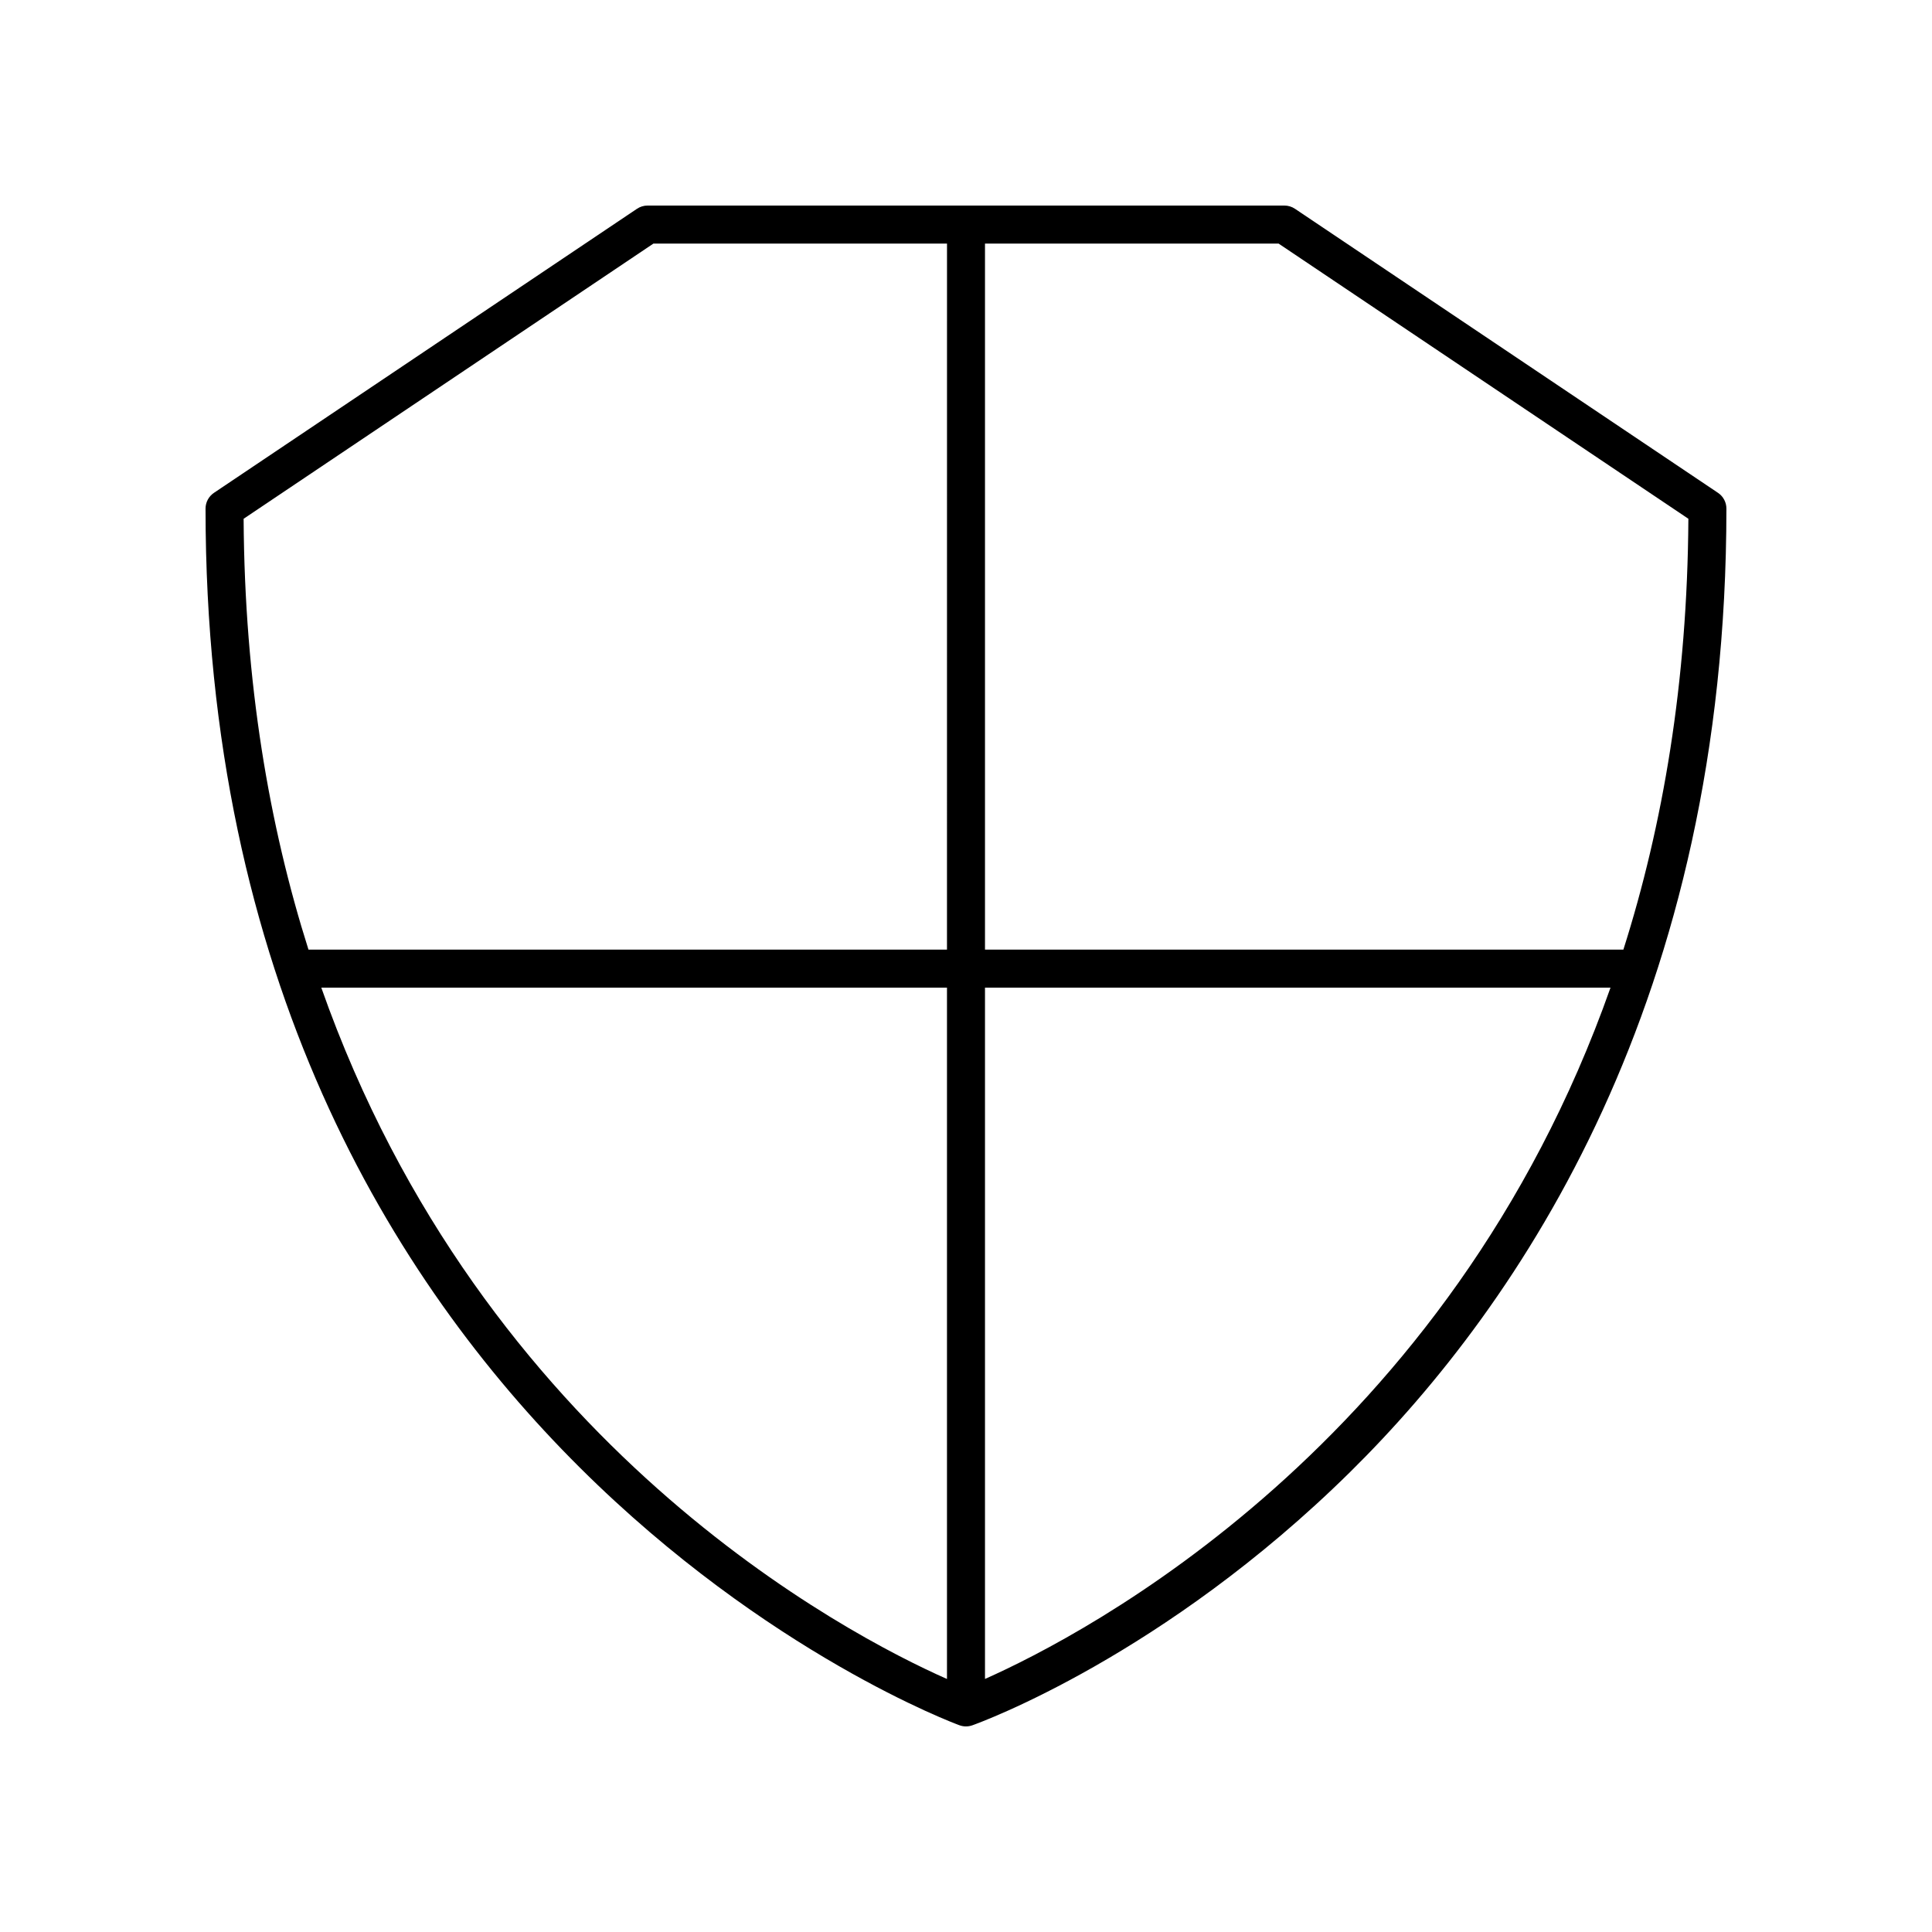 <?xml version="1.0" encoding="UTF-8"?>
<!-- Uploaded to: SVG Repo, www.svgrepo.com, Generator: SVG Repo Mixer Tools -->
<svg fill="#000000" width="800px" height="800px" version="1.1" viewBox="144 144 512 512" xmlns="http://www.w3.org/2000/svg">
 <path d="m599.29 274.61-112.11-75.281c-0.832-0.559-1.809-0.855-2.812-0.855h-168.75c-1 0-1.977 0.297-2.809 0.855l-112.11 75.281c-1.391 0.938-2.227 2.504-2.227 4.184 0 248.43 197.84 321.72 199.83 322.43 0.547 0.195 1.121 0.293 1.691 0.293s1.145-0.098 1.691-0.293c2.051-0.727 50.738-18.418 100.09-67.098 45.5-44.887 99.742-125.62 99.742-255.34 0-1.68-0.836-3.246-2.231-4.184zm-204.33 314.34c-26.324-11.66-123.04-61.824-165.81-183.21h165.81zm0-193.29h-169.21c-10.43-32.902-16.934-70.734-17.188-114.18l108.6-72.926h77.805zm10.074 193.28v-183.21h165.77c-42.781 121.26-139.45 171.51-165.77 183.21zm169.18-193.28h-169.18v-187.11h77.805l108.6 72.926c-0.254 43.441-6.773 81.277-17.223 114.18z"/>
</svg>